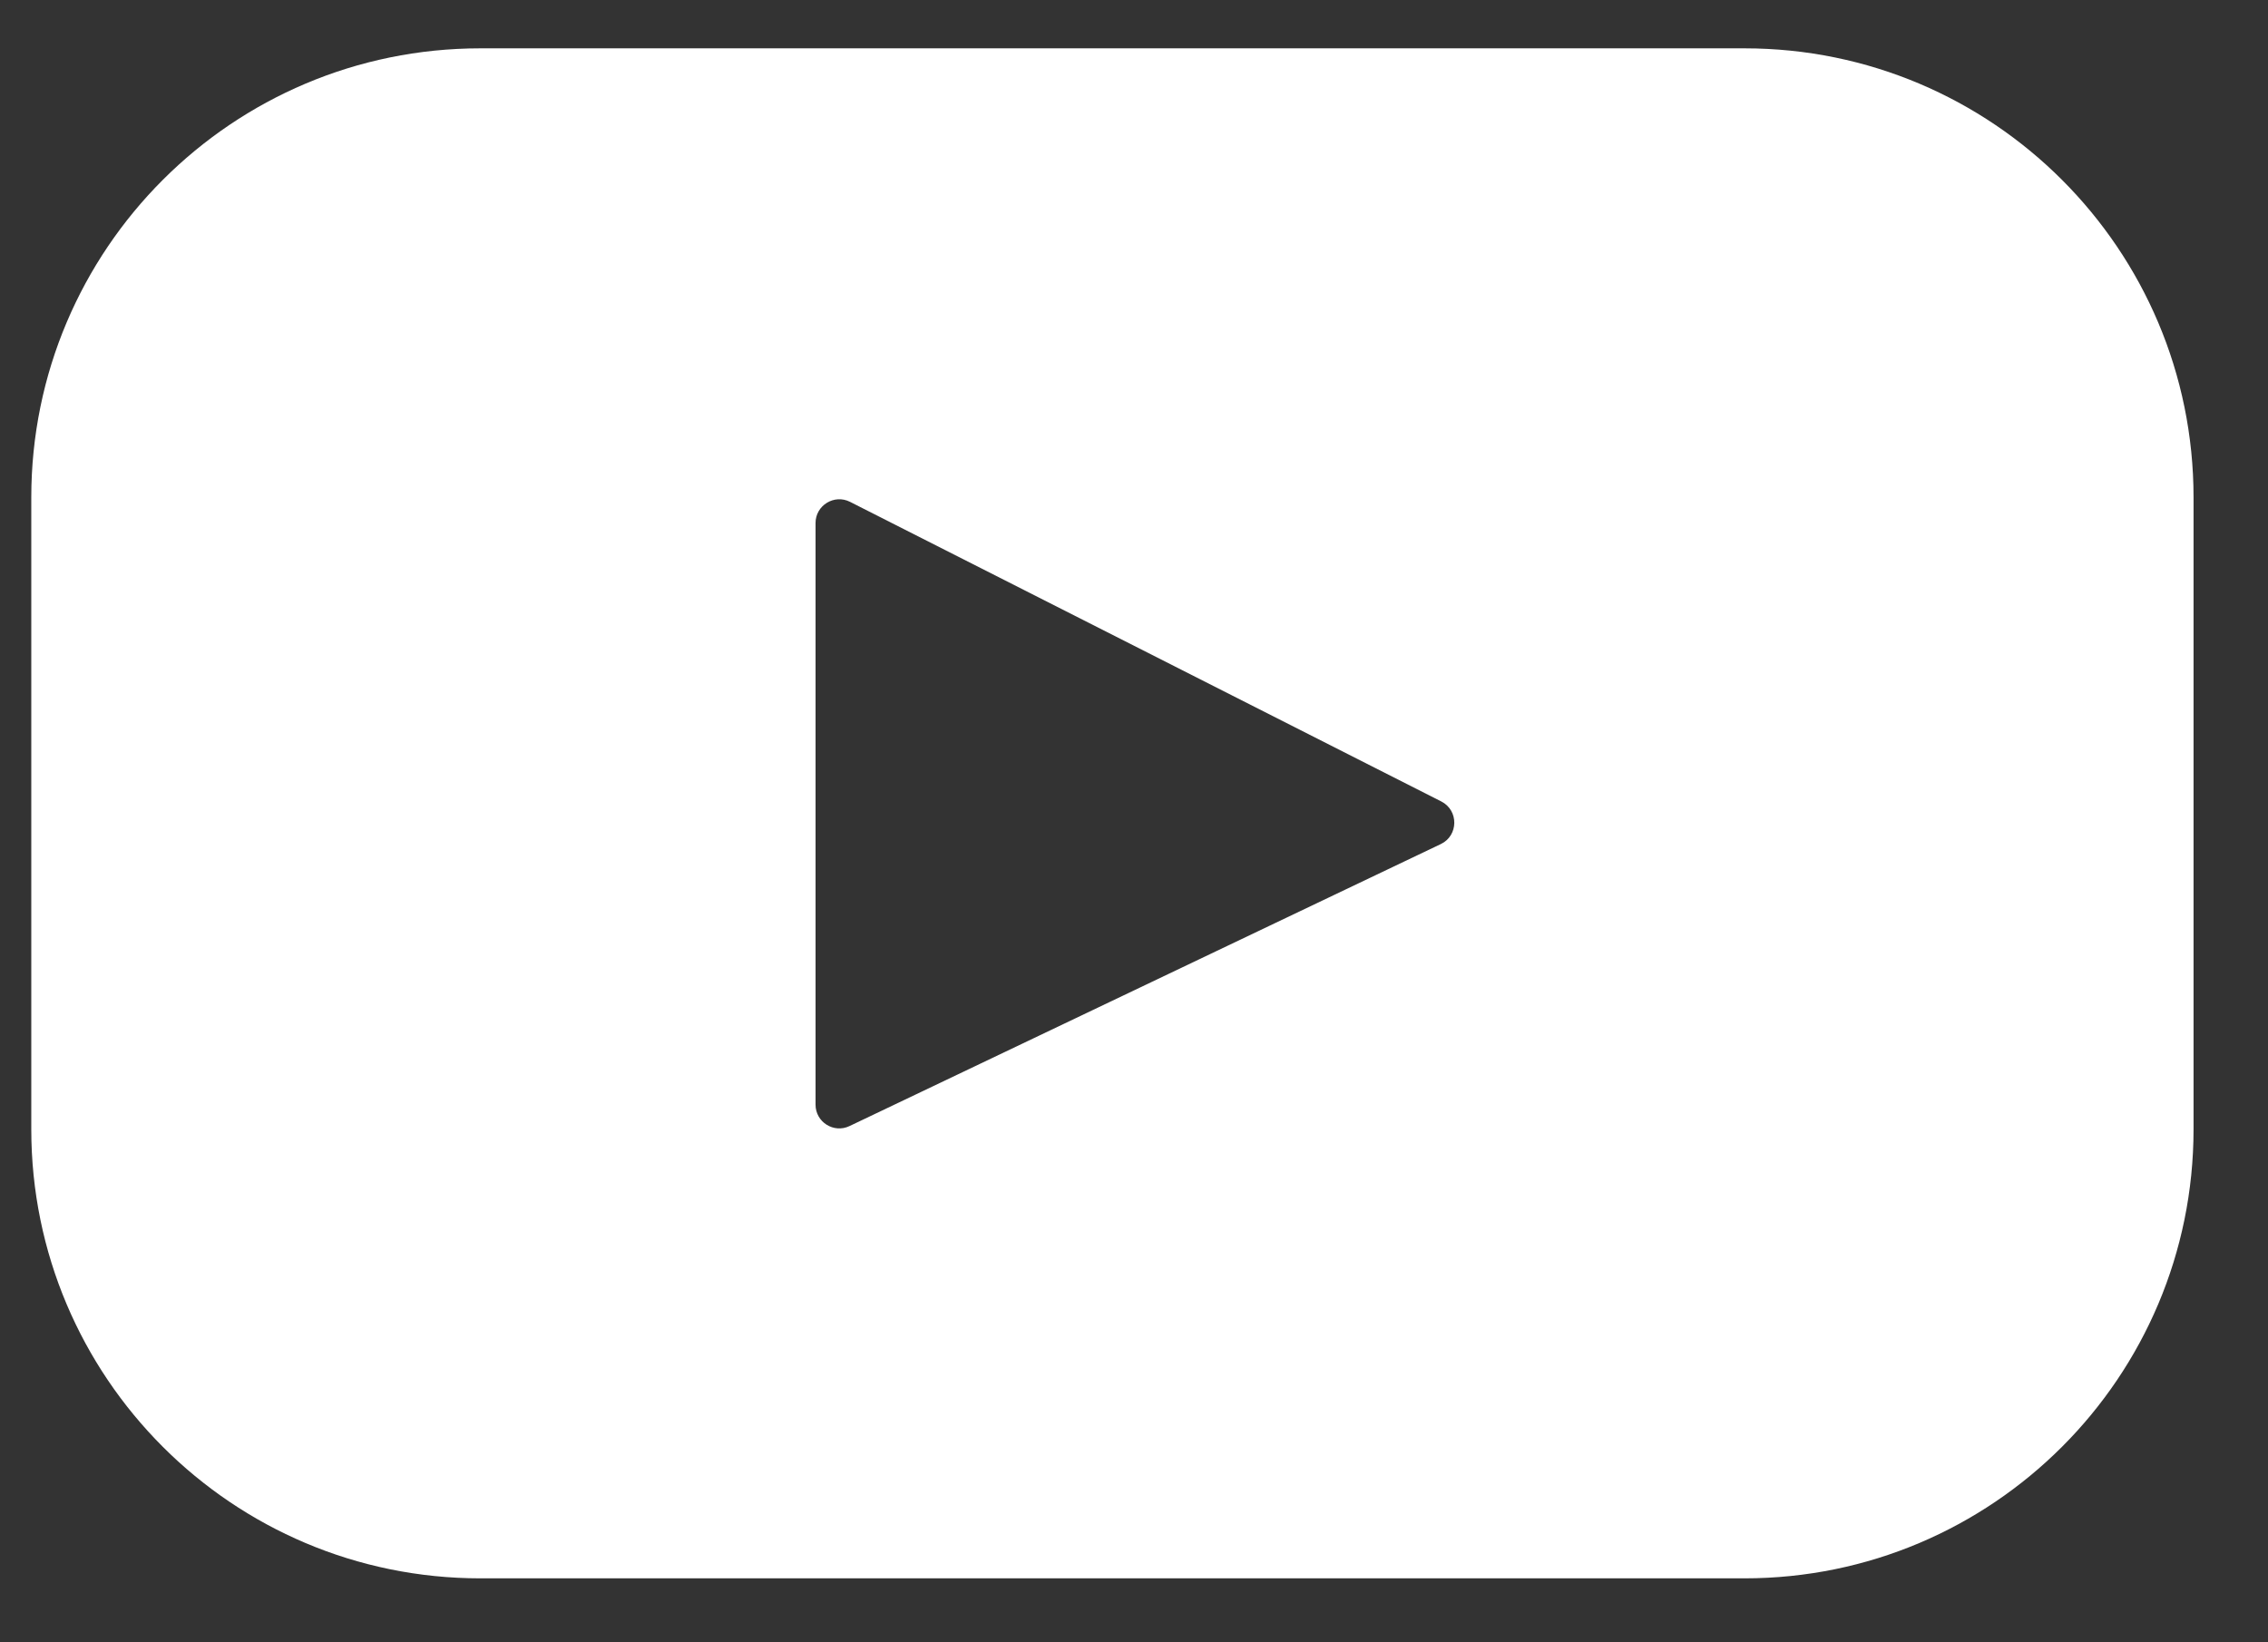 <svg width="29" height="21" viewBox="0 0 29 21" fill="none" xmlns="http://www.w3.org/2000/svg">
    <rect x="0" y="0" width="29" height="21" fill="#333333" stroke="none"/>
    <path d="M22.306 0.618H6.142C2.971 0.618 0.4 3.189 0.4 6.36V14.44C0.4 17.611 2.971 20.182 6.142 20.182H22.306C25.477 20.182 28.048 17.611 28.048 14.44V6.36C28.048 3.189 25.477 0.618 22.306 0.618ZM18.423 10.793L10.862 14.399C10.661 14.495 10.428 14.348 10.428 14.125V6.688C10.428 6.462 10.667 6.315 10.869 6.417L18.429 10.248C18.654 10.362 18.65 10.685 18.423 10.793Z" fill="white"/>
    </svg>
    